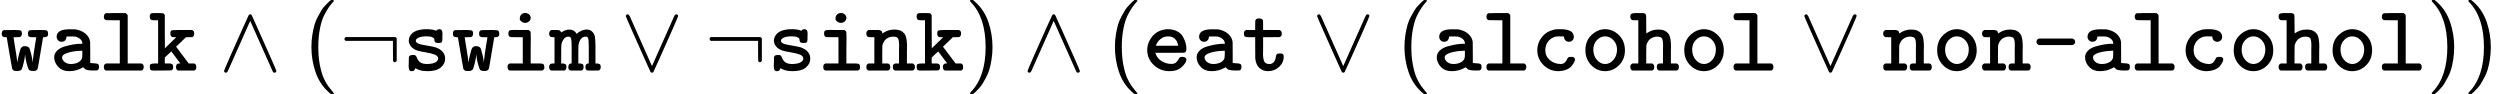 <?xml version="1.0" encoding="UTF-8" standalone="no" ?>
<svg xmlns="http://www.w3.org/2000/svg" width="480.544px" height="18.096px" viewBox="0 -750 26550.2 1000" xmlns:xlink="http://www.w3.org/1999/xlink" aria-hidden="true" style=""><defs><path id="MJX-4-TEX-M-1D6A0" d="M54 355Q16 355 16 388V393Q16 423 37 430Q41 431 125 431H162Q206 431 218 425T230 393Q230 366 212 358Q206 355 174 355Q141 355 141 354L150 296Q181 110 181 89V84Q182 85 183 96Q185 118 199 173T218 237Q223 247 245 259H264H268Q294 259 309 240Q315 229 329 174T343 92Q343 84 344 84V86Q344 88 344 91T345 97Q347 125 356 187T374 301T383 354Q383 355 350 355H333Q314 355 304 362T294 393Q294 420 312 428Q318 431 401 431H440Q485 431 496 425T508 393Q508 382 508 377T498 363T470 355L455 354Q455 353 441 271T413 104T396 16Q384 -4 355 -4H351Q315 -4 305 9T280 79Q278 90 276 96Q265 149 265 169Q265 176 264 169Q263 166 263 162Q261 130 248 79T230 18Q220 -4 183 -4H175L151 -3Q134 5 127 17L112 102Q97 188 83 270T69 354Q62 355 54 355Z"></path><path id="MJX-4-TEX-M-1D68A" d="M126 306Q105 306 90 321T74 359Q74 439 211 439Q268 439 276 438Q343 426 383 390T430 306Q431 301 431 190V81Q446 79 465 78T492 76T509 72T521 60T524 38Q524 11 506 3Q502 1 466 1Q426 1 406 5T379 14T355 36L345 30Q284 -6 205 -6Q135 -6 92 39T48 141Q48 182 79 212T158 256T252 278T342 285H347V290Q347 315 325 335T267 362Q258 363 224 363Q189 363 185 362H179L178 358Q178 353 178 352T176 345T174 337T170 330T165 322T158 316T150 311T139 308T126 306ZM132 140Q132 115 157 93T224 70Q269 70 302 87T344 133Q346 139 347 175V211H339Q256 209 194 190T132 140Z"></path><path id="MJX-4-TEX-M-1D695" d="M51 573Q51 602 73 610H76Q79 610 84 610T97 610T113 610T133 611T155 611T179 611H282Q301 598 304 586V76H452Q466 67 470 60T474 38Q474 10 452 1H73Q51 9 51 32V38Q51 54 54 60T73 76H220V535H146L73 536Q51 545 51 567V573Z"></path><path id="MJX-4-TEX-M-1D694" d="M13 42Q13 63 23 69T69 76H102V535H69H54Q34 535 24 542T13 573Q13 588 15 593Q22 605 29 608T56 611H95Q113 611 122 611T140 610T152 609T159 607T163 603T167 597T173 589V413L174 237L295 355H275Q260 355 253 356T239 367T232 393Q232 419 243 425T304 431H359H464Q479 422 482 415T485 393Q485 364 464 356L431 355H398L293 254L427 76H486Q501 67 504 60T507 38Q507 28 507 24T501 12T486 1H314Q292 8 292 38Q292 62 308 73Q312 75 326 76L338 77L290 140Q279 154 267 171T248 196L242 204L207 171L173 139V76H206H221Q241 76 251 69T262 38Q262 11 244 3Q240 1 138 1Q123 1 100 1T70 0Q32 0 23 7T13 42Z"></path><path id="MJX-4-TEX-N-2227" d="M318 591Q325 598 333 598Q344 598 348 591Q349 590 414 445T545 151T611 -4Q609 -22 591 -22Q588 -22 586 -21T581 -20T577 -17T575 -13T572 -9T570 -4L333 528L96 -4Q87 -20 80 -21Q78 -22 75 -22Q57 -22 55 -4Q55 2 120 150T251 444T318 591Z"></path><path id="MJX-4-TEX-N-28" d="M94 250Q94 319 104 381T127 488T164 576T202 643T244 695T277 729T302 750H315H319Q333 750 333 741Q333 738 316 720T275 667T226 581T184 443T167 250T184 58T225 -81T274 -167T316 -220T333 -241Q333 -250 318 -250H315H302L274 -226Q180 -141 137 -14T94 250Z"></path><path id="MJX-4-TEX-N-AC" d="M56 323T56 336T70 356H596Q603 353 611 343V102Q598 89 591 89Q587 89 584 90T579 94T575 98T572 102L571 209V316H70Q56 323 56 336Z"></path><path id="MJX-4-TEX-M-1D69C" d="M72 317Q72 361 108 396T229 439Q231 439 245 439T268 440Q303 439 324 435T353 427T363 423L372 432Q380 440 397 440Q430 440 430 395Q430 390 430 380T429 366V335Q429 311 422 302T387 293Q364 293 355 300T346 316T343 336T325 353Q306 364 257 364Q209 364 178 351T147 317Q147 284 231 272Q327 256 357 247Q458 210 458 129V121Q458 74 413 34T271 -6Q246 -6 224 -3T189 5T165 14T150 22T144 26Q142 23 139 18T135 11T132 6T128 1T124 -2T119 -4T113 -5T104 -6Q84 -6 78 6T71 43Q71 48 71 60T72 79Q72 132 73 141T81 157Q90 166 115 166Q135 166 142 162T157 140Q168 108 191 90T260 70Q297 70 323 76T361 91T379 110T384 129Q384 157 346 171T247 195T165 212Q119 228 96 256T72 317Z"></path><path id="MJX-4-TEX-M-1D692" d="M202 538T202 559T218 596T260 612Q283 612 300 597T317 560Q317 538 300 523T260 507Q235 507 219 522ZM411 76Q441 76 451 69T462 38Q462 29 462 26T460 18T453 9T440 1H94Q72 8 72 33V38Q72 46 72 49T74 58T81 68T94 76H233V355H167L102 356Q80 363 80 393Q80 418 91 425T138 432Q145 432 165 432T200 431H295Q297 429 303 425T310 420T314 415T317 404T317 389T318 363Q318 354 318 314T317 241V76H378H411Z"></path><path id="MJX-4-TEX-M-1D696" d="M133 76Q156 74 164 67T172 38Q172 9 151 1H11Q-12 8 -12 38Q-12 61 5 73Q10 75 28 76H45V355H28Q10 356 5 358Q-12 370 -12 393Q-12 419 11 431H52H70Q91 431 100 427T116 405Q163 436 200 436Q255 436 281 390L285 394Q289 398 292 400T301 407T314 415T329 423T346 429T366 434T389 436H392Q425 436 448 411Q469 390 474 360T480 268V232V203V76H497Q520 74 528 67T536 38Q536 9 515 1H396Q374 9 374 32V38Q374 73 402 76H409V191V242Q409 317 404 339T375 361Q343 361 323 332T299 264Q298 258 298 165V76H315Q338 74 346 67T354 38Q354 9 333 1H214Q192 9 192 32V38Q192 73 220 76H227V191V242Q227 317 222 339T193 361Q161 361 141 332T117 264Q116 258 116 165V76H133Z"></path><path id="MJX-4-TEX-N-2228" d="M55 580Q56 587 61 592T75 598Q86 598 96 580L333 48L570 580Q579 596 586 597Q588 598 591 598Q609 598 611 580Q611 574 546 426T415 132T348 -15Q343 -22 333 -22T318 -15Q317 -14 252 131T121 425T55 580Z"></path><path id="MJX-4-TEX-M-1D697" d="M89 431Q94 431 105 431T122 432Q173 432 173 399Q173 394 175 394Q176 394 190 404T233 425T298 436Q343 436 371 423Q411 402 423 365T436 265Q436 257 436 239T435 211V198V76H498Q512 67 516 60T520 38Q520 9 498 1H308Q286 9 286 32V38V45Q286 65 303 73Q309 76 329 76H351V188Q351 204 351 230T352 266Q352 321 341 341T288 361Q253 361 222 341T176 274L174 264L173 170V76H236Q250 67 254 60T258 38Q258 9 236 1H27Q4 8 4 38Q4 53 8 60T27 76H89V355H58L27 356Q4 363 4 393Q4 408 8 415T27 431H89Z"></path><path id="MJX-4-TEX-N-29" d="M60 749L64 750Q69 750 74 750H86L114 726Q208 641 251 514T294 250Q294 182 284 119T261 12T224 -76T186 -143T145 -194T113 -227T90 -246Q87 -249 86 -250H74Q66 -250 63 -250T58 -247T55 -238Q56 -237 66 -225Q221 -64 221 250T66 725Q56 737 55 738Q55 746 60 749Z"></path><path id="MJX-4-TEX-M-1D68E" d="M48 217Q48 295 100 361T248 439L258 440Q268 440 274 440Q329 438 369 416T428 359T456 292T464 228Q464 215 461 208T454 198T442 190L288 189H135L138 179Q153 132 199 102T303 71Q336 71 353 86T380 120T398 143Q404 146 422 146Q453 146 462 126Q464 120 464 116Q464 84 416 39T285 -6Q187 -6 118 59T48 217ZM377 264Q371 291 365 306T341 338T294 362Q288 363 264 363Q225 363 190 336T139 264H377Z"></path><path id="MJX-4-TEX-M-1D69D" d="M25 395Q26 405 26 408T29 416T35 423T48 431H145V481L146 532Q154 547 161 550T184 554H189Q218 554 227 534Q229 529 229 480V431H405Q406 430 411 427T418 422T422 416T426 407T427 393Q427 387 427 382T424 374T421 368T417 363T413 360T408 358L405 356L317 355H229V249Q229 237 229 214T228 179Q228 126 241 98T295 70Q354 70 365 149Q366 167 375 174Q383 182 407 182H415Q438 182 446 166Q448 161 448 148Q448 84 398 39T282 -6Q226 -6 189 29T146 128Q145 134 145 247V355H96H72Q45 355 35 362T25 395Z"></path><path id="MJX-4-TEX-M-1D68C" d="M291 -6Q196 -6 131 60T66 216Q66 296 119 361Q154 403 200 421T273 439Q275 440 293 440H313Q400 440 433 409Q454 388 454 359Q454 335 439 321T402 306Q380 306 365 321T350 357V362L340 363Q339 363 326 363T303 364Q280 364 266 362Q217 352 184 313T151 215Q151 153 199 112T313 70Q341 70 357 85T381 118T394 140Q402 146 424 146Q443 146 447 144Q466 137 466 117Q466 106 457 88T429 47T374 10T291 -6Z"></path><path id="MJX-4-TEX-M-1D698" d="M52 216Q52 318 118 379T261 440Q343 440 407 378T472 216Q472 121 410 58T262 -6Q176 -6 114 58T52 216ZM388 225Q388 281 351 322T261 364Q213 364 175 325T136 225Q136 158 174 114T262 70T350 114T388 225Z"></path><path id="MJX-4-TEX-M-1D691" d="M4 573Q4 596 15 603T52 611H90H124Q146 611 155 608T171 591Q173 586 173 489Q173 394 175 394L186 402Q197 410 219 420T269 434Q278 436 306 436Q343 436 371 423Q411 402 423 365T436 265Q436 257 436 239T435 211V198V76H498Q512 67 516 60T520 38Q520 9 498 1H308Q286 10 286 32V38V46Q286 65 303 73Q309 76 329 76H351V188Q351 204 351 230T352 266Q352 321 341 341T288 361Q253 361 222 341T176 274L174 264L173 170V76H236Q250 67 254 60T258 38Q258 9 236 1H27Q4 8 4 38Q4 53 8 60T27 76H89V535H58L27 536Q4 543 4 573Z"></path><path id="MJX-4-TEX-M-2D" d="M57 306Q57 333 86 341H438Q468 332 468 306T438 271H86Q57 280 57 306Z"></path></defs><g stroke="currentColor" fill="currentColor" stroke-width="0" transform="scale(1,-1)"><g data-mml-node="math"><g data-mml-node="mtext"><use data-c="1D6A0" xlink:href="#MJX-4-TEX-M-1D6A0"></use><use data-c="1D68A" xlink:href="#MJX-4-TEX-M-1D68A" transform="translate(525,0)"></use><use data-c="1D695" xlink:href="#MJX-4-TEX-M-1D695" transform="translate(1050,0)"></use><use data-c="1D694" xlink:href="#MJX-4-TEX-M-1D694" transform="translate(1575,0)"></use></g><g data-mml-node="mo" transform="translate(2322.2,0)"><use data-c="2227" xlink:href="#MJX-4-TEX-N-2227"></use></g><g data-mml-node="mo" transform="translate(3211.4,0)"><use data-c="28" xlink:href="#MJX-4-TEX-N-28"></use></g><g data-mml-node="mi" transform="translate(3600.4,0)"><use data-c="AC" xlink:href="#MJX-4-TEX-N-AC"></use></g><g data-mml-node="mtext" transform="translate(4267.4,0)"><use data-c="1D69C" xlink:href="#MJX-4-TEX-M-1D69C"></use><use data-c="1D6A0" xlink:href="#MJX-4-TEX-M-1D6A0" transform="translate(525,0)"></use><use data-c="1D692" xlink:href="#MJX-4-TEX-M-1D692" transform="translate(1050,0)"></use><use data-c="1D696" xlink:href="#MJX-4-TEX-M-1D696" transform="translate(1575,0)"></use></g><g data-mml-node="mo" transform="translate(6589.7,0)"><use data-c="2228" xlink:href="#MJX-4-TEX-N-2228"></use></g><g data-mml-node="mi" transform="translate(7478.9,0)"><use data-c="AC" xlink:href="#MJX-4-TEX-N-AC"></use></g><g data-mml-node="mtext" transform="translate(8145.9,0)"><use data-c="1D69C" xlink:href="#MJX-4-TEX-M-1D69C"></use><use data-c="1D692" xlink:href="#MJX-4-TEX-M-1D692" transform="translate(525,0)"></use><use data-c="1D697" xlink:href="#MJX-4-TEX-M-1D697" transform="translate(1050,0)"></use><use data-c="1D694" xlink:href="#MJX-4-TEX-M-1D694" transform="translate(1575,0)"></use></g><g data-mml-node="mo" transform="translate(10245.9,0)"><use data-c="29" xlink:href="#MJX-4-TEX-N-29"></use></g><g data-mml-node="mo" transform="translate(10857.1,0)"><use data-c="2227" xlink:href="#MJX-4-TEX-N-2227"></use></g><g data-mml-node="mo" transform="translate(11746.3,0)"><use data-c="28" xlink:href="#MJX-4-TEX-N-28"></use></g><g data-mml-node="mtext" transform="translate(12135.3,0)"><use data-c="1D68E" xlink:href="#MJX-4-TEX-M-1D68E"></use><use data-c="1D68A" xlink:href="#MJX-4-TEX-M-1D68A" transform="translate(525,0)"></use><use data-c="1D69D" xlink:href="#MJX-4-TEX-M-1D69D" transform="translate(1050,0)"></use></g><g data-mml-node="mo" transform="translate(13932.6,0)"><use data-c="2228" xlink:href="#MJX-4-TEX-N-2228"></use></g><g data-mml-node="mo" transform="translate(14821.8,0)"><use data-c="28" xlink:href="#MJX-4-TEX-N-28"></use></g><g data-mml-node="mtext" transform="translate(15210.8,0)"><use data-c="1D68A" xlink:href="#MJX-4-TEX-M-1D68A"></use><use data-c="1D695" xlink:href="#MJX-4-TEX-M-1D695" transform="translate(525,0)"></use><use data-c="1D68C" xlink:href="#MJX-4-TEX-M-1D68C" transform="translate(1050,0)"></use><use data-c="1D698" xlink:href="#MJX-4-TEX-M-1D698" transform="translate(1575,0)"></use><use data-c="1D691" xlink:href="#MJX-4-TEX-M-1D691" transform="translate(2100,0)"></use><use data-c="1D698" xlink:href="#MJX-4-TEX-M-1D698" transform="translate(2625,0)"></use><use data-c="1D695" xlink:href="#MJX-4-TEX-M-1D695" transform="translate(3150,0)"></use></g><g data-mml-node="mo" transform="translate(19108,0)"><use data-c="2228" xlink:href="#MJX-4-TEX-N-2228"></use></g><g data-mml-node="mtext" transform="translate(19997.2,0)"><use data-c="1D697" xlink:href="#MJX-4-TEX-M-1D697"></use><use data-c="1D698" xlink:href="#MJX-4-TEX-M-1D698" transform="translate(525,0)"></use><use data-c="1D697" xlink:href="#MJX-4-TEX-M-1D697" transform="translate(1050,0)"></use><use data-c="2D" xlink:href="#MJX-4-TEX-M-2D" transform="translate(1575,0)"></use><use data-c="1D68A" xlink:href="#MJX-4-TEX-M-1D68A" transform="translate(2100,0)"></use><use data-c="1D695" xlink:href="#MJX-4-TEX-M-1D695" transform="translate(2625,0)"></use><use data-c="1D68C" xlink:href="#MJX-4-TEX-M-1D68C" transform="translate(3150,0)"></use><use data-c="1D698" xlink:href="#MJX-4-TEX-M-1D698" transform="translate(3675,0)"></use><use data-c="1D691" xlink:href="#MJX-4-TEX-M-1D691" transform="translate(4200,0)"></use><use data-c="1D698" xlink:href="#MJX-4-TEX-M-1D698" transform="translate(4725,0)"></use><use data-c="1D695" xlink:href="#MJX-4-TEX-M-1D695" transform="translate(5250,0)"></use></g><g data-mml-node="mo" transform="translate(25772.2,0)"><use data-c="29" xlink:href="#MJX-4-TEX-N-29"></use></g><g data-mml-node="mo" transform="translate(26161.2,0)"><use data-c="29" xlink:href="#MJX-4-TEX-N-29"></use></g></g></g></svg>